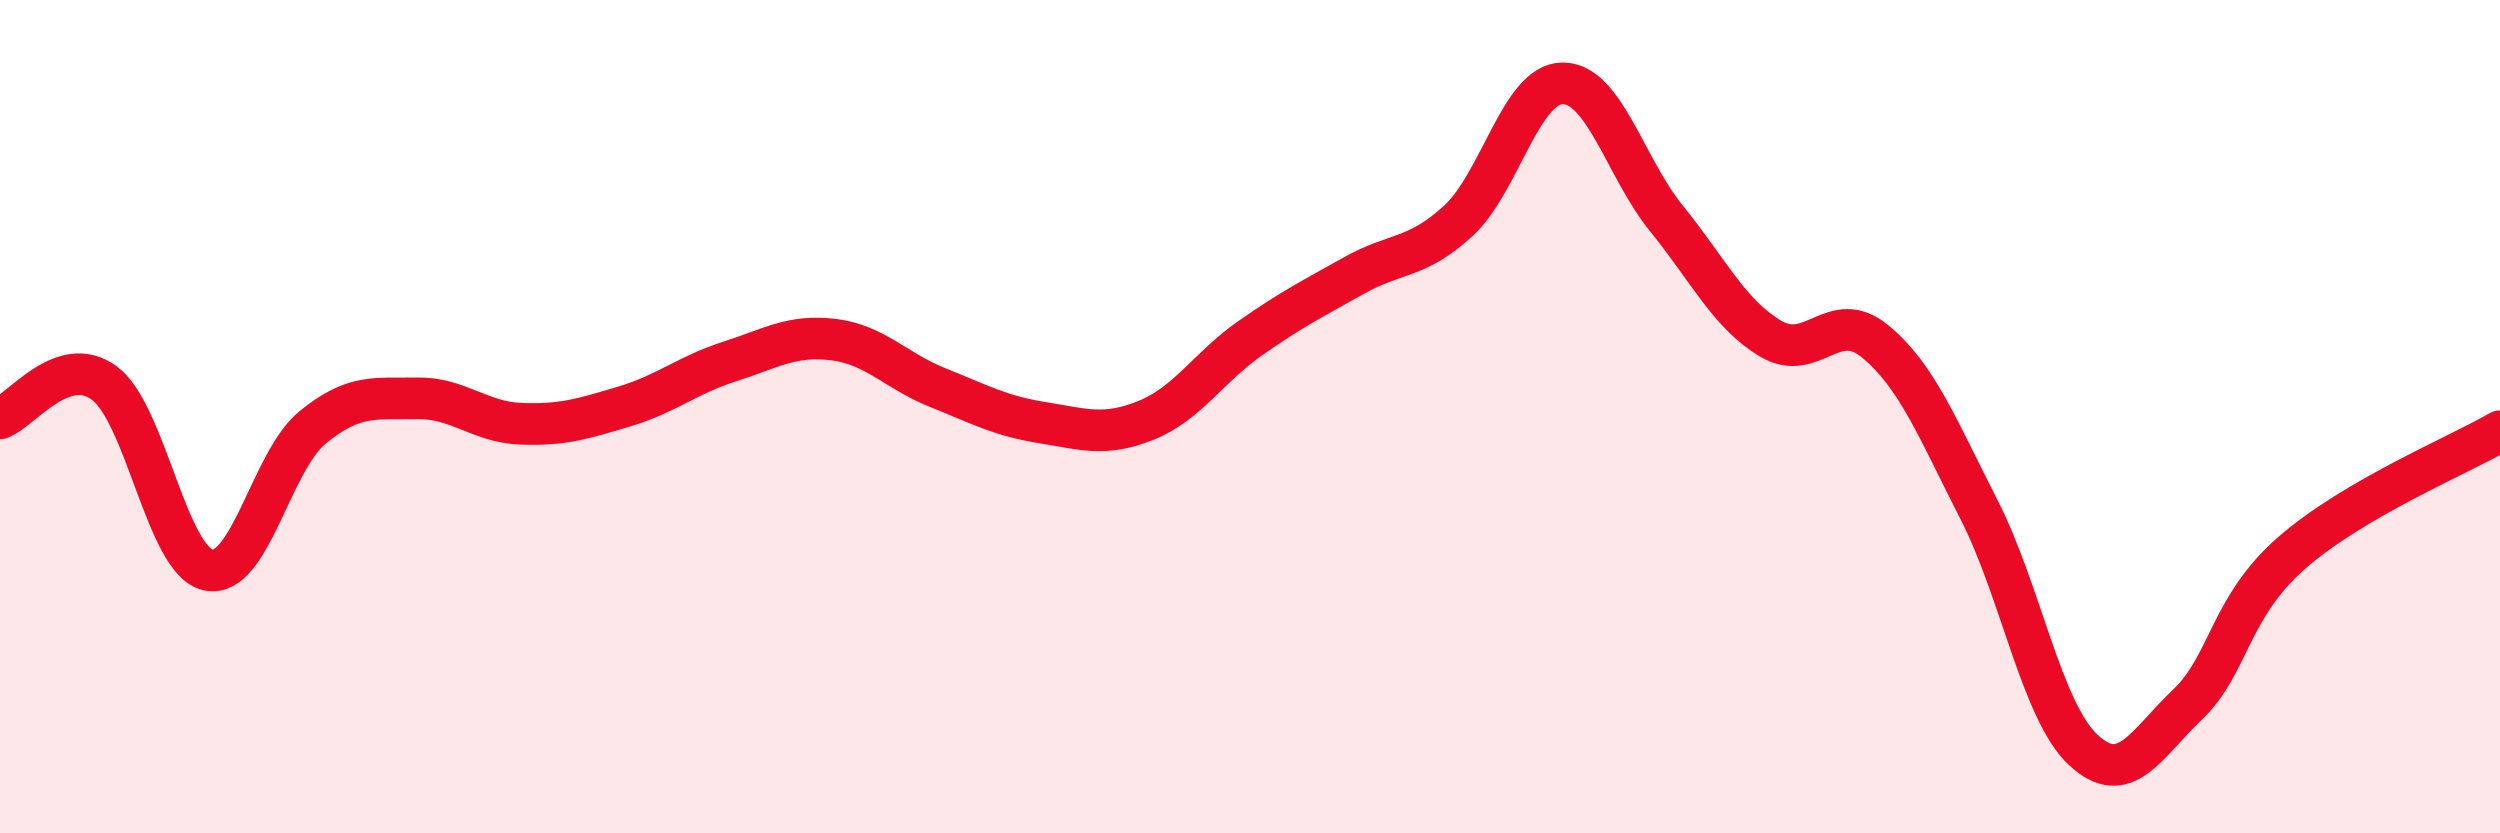 
    <svg width="60" height="20" viewBox="0 0 60 20" xmlns="http://www.w3.org/2000/svg">
      <path
        d="M 0,10.04 C 0.5,9.87 1.5,8.46 2.5,9.19 C 3.5,9.92 4,13.47 5,13.68 C 6,13.89 6.5,11.08 7.5,10.26 C 8.5,9.44 9,9.58 10,9.56 C 11,9.54 11.5,10.13 12.5,10.17 C 13.5,10.21 14,10.05 15,9.75 C 16,9.45 16.5,9 17.5,8.68 C 18.5,8.36 19,8.03 20,8.15 C 21,8.27 21.5,8.9 22.5,9.3 C 23.5,9.7 24,9.98 25,10.14 C 26,10.3 26.5,10.49 27.5,10.09 C 28.5,9.69 29,8.82 30,8.12 C 31,7.42 31.5,7.17 32.5,6.61 C 33.5,6.05 34,6.22 35,5.3 C 36,4.38 36.5,2.01 37.5,2 C 38.5,1.99 39,4.02 40,5.25 C 41,6.48 41.5,7.54 42.5,8.13 C 43.5,8.72 44,7.37 45,8.19 C 46,9.01 46.5,10.28 47.5,12.24 C 48.5,14.2 49,17.07 50,18 C 51,18.93 51.5,17.86 52.5,16.91 C 53.5,15.96 53.5,14.58 55,13.27 C 56.5,11.96 59,10.93 60,10.35L60 20L0 20Z"
        fill="#EB0A25"
        opacity="0.1"
        stroke-linecap="round"
        stroke-linejoin="round"
      />
      <path
        d="M 0,10.04 C 0.5,9.87 1.5,8.46 2.5,9.19 C 3.5,9.92 4,13.47 5,13.68 C 6,13.89 6.5,11.08 7.5,10.26 C 8.5,9.44 9,9.58 10,9.56 C 11,9.54 11.5,10.13 12.5,10.17 C 13.5,10.21 14,10.05 15,9.75 C 16,9.45 16.5,9 17.5,8.68 C 18.5,8.36 19,8.03 20,8.15 C 21,8.27 21.5,8.9 22.5,9.3 C 23.5,9.7 24,9.98 25,10.14 C 26,10.3 26.5,10.49 27.5,10.09 C 28.5,9.69 29,8.82 30,8.12 C 31,7.42 31.5,7.17 32.5,6.61 C 33.5,6.05 34,6.22 35,5.3 C 36,4.38 36.5,2.01 37.5,2 C 38.5,1.99 39,4.02 40,5.25 C 41,6.48 41.5,7.54 42.5,8.13 C 43.5,8.72 44,7.37 45,8.19 C 46,9.01 46.5,10.28 47.5,12.24 C 48.5,14.2 49,17.07 50,18 C 51,18.93 51.5,17.86 52.5,16.91 C 53.5,15.96 53.5,14.58 55,13.27 C 56.5,11.96 59,10.93 60,10.35"
        stroke="#EB0A25"
        stroke-width="1"
        fill="none"
        stroke-linecap="round"
        stroke-linejoin="round"
      />
    </svg>
  